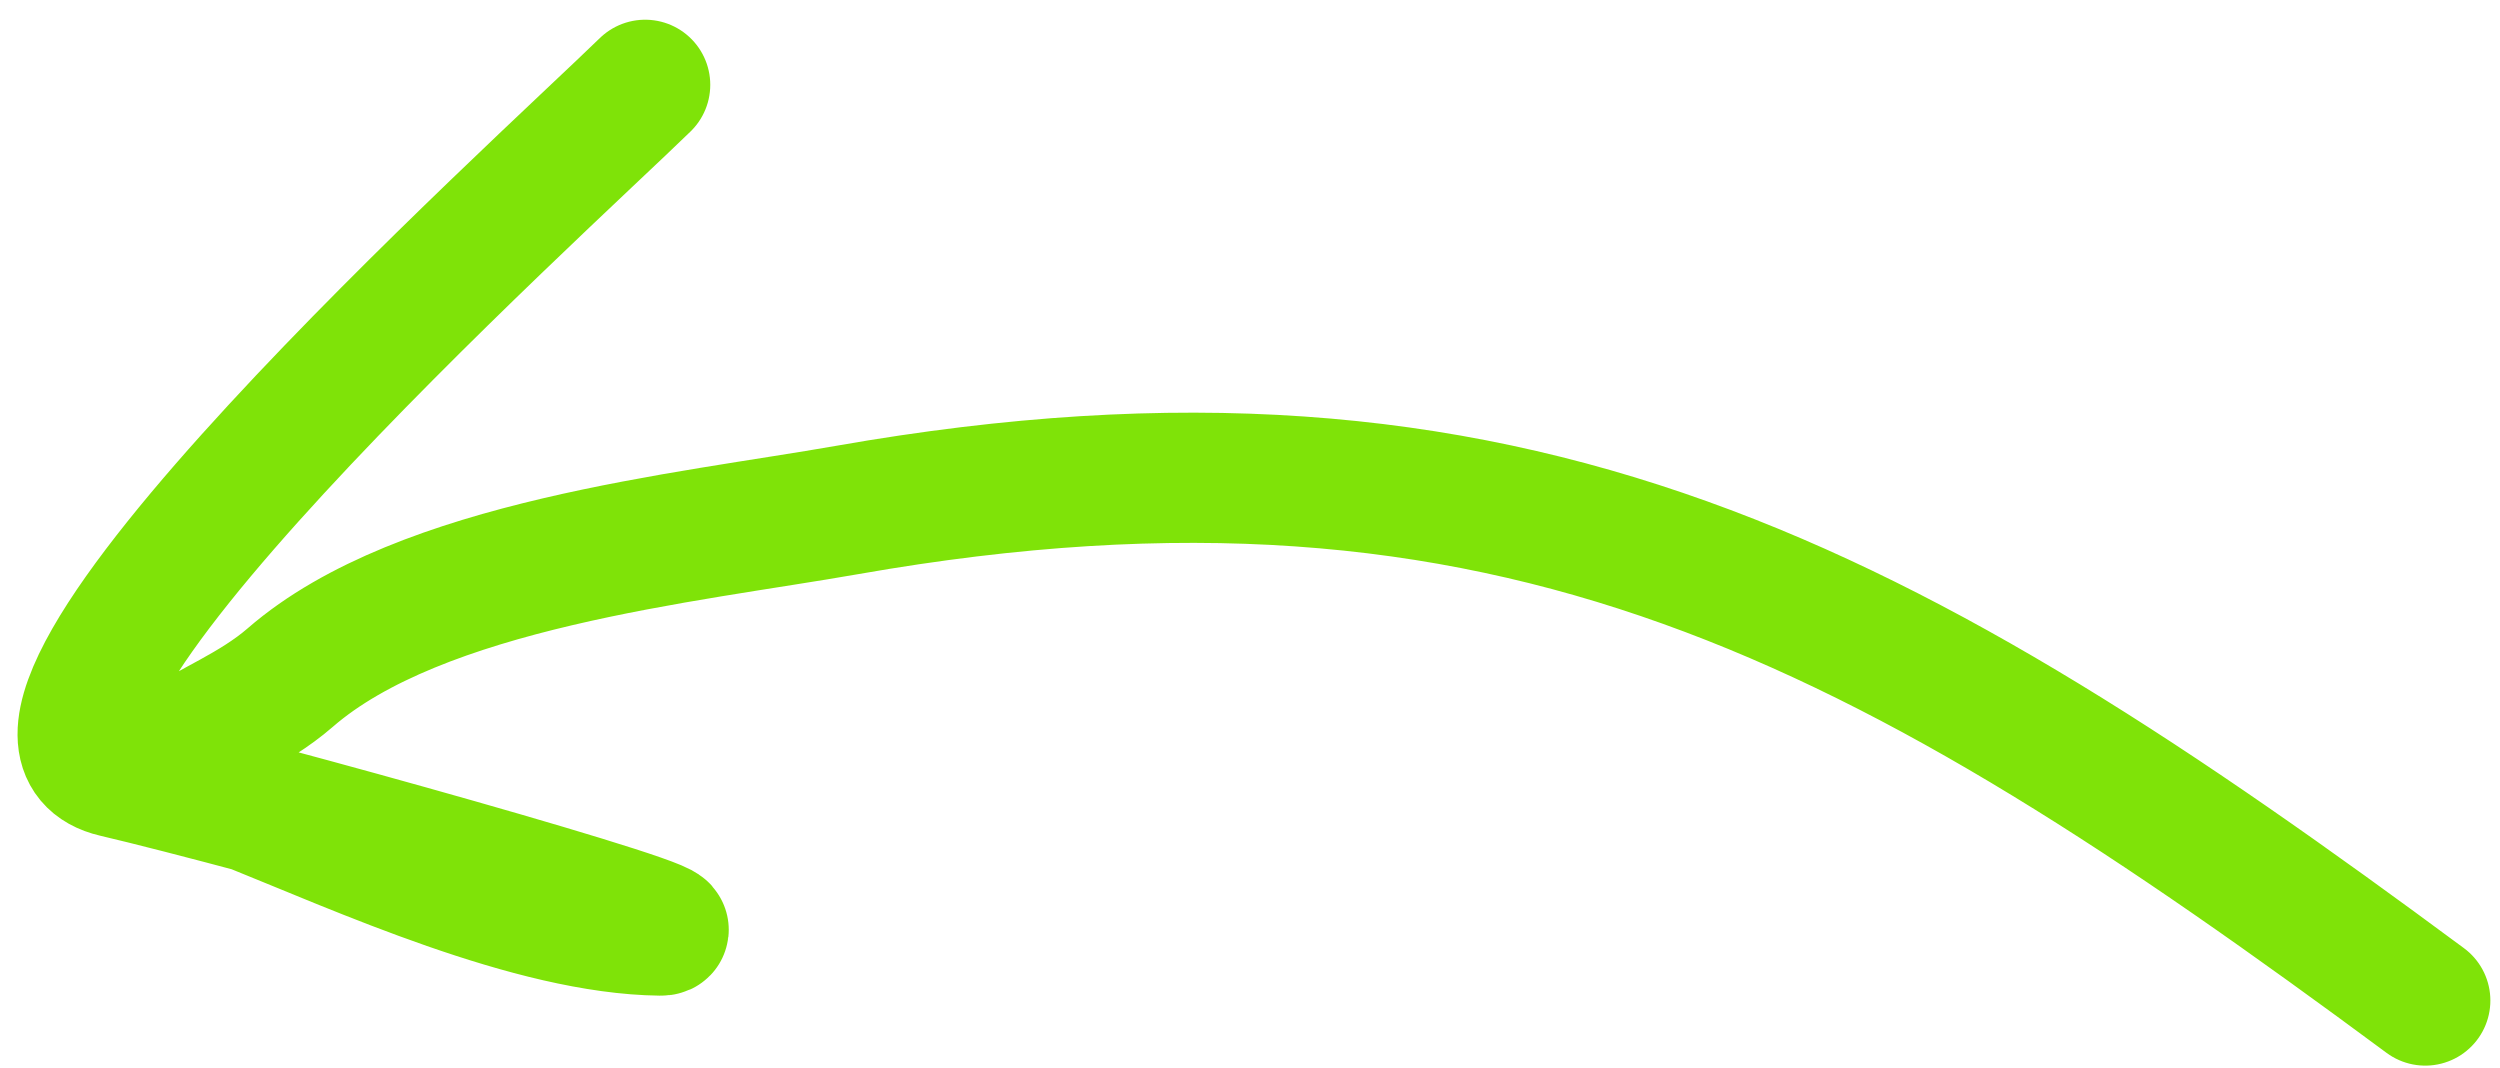 <svg width="96" height="41" viewBox="0 0 96 41" fill="none" xmlns="http://www.w3.org/2000/svg">
<path d="M93.13 38.42C72.541 23.177 58.1 15.092 32.545 19.581C26.343 20.67 16.162 21.661 11.144 26.02C8.293 28.497 3.917 28.68 9.39 30.881C13.898 32.694 20.429 35.677 25.357 35.733C27.137 35.754 9.765 30.91 4.417 29.657C-2.419 28.056 20.981 6.964 24.774 3.257" stroke="#7FE308" stroke-width="5" stroke-linecap="round"/>
</svg>

